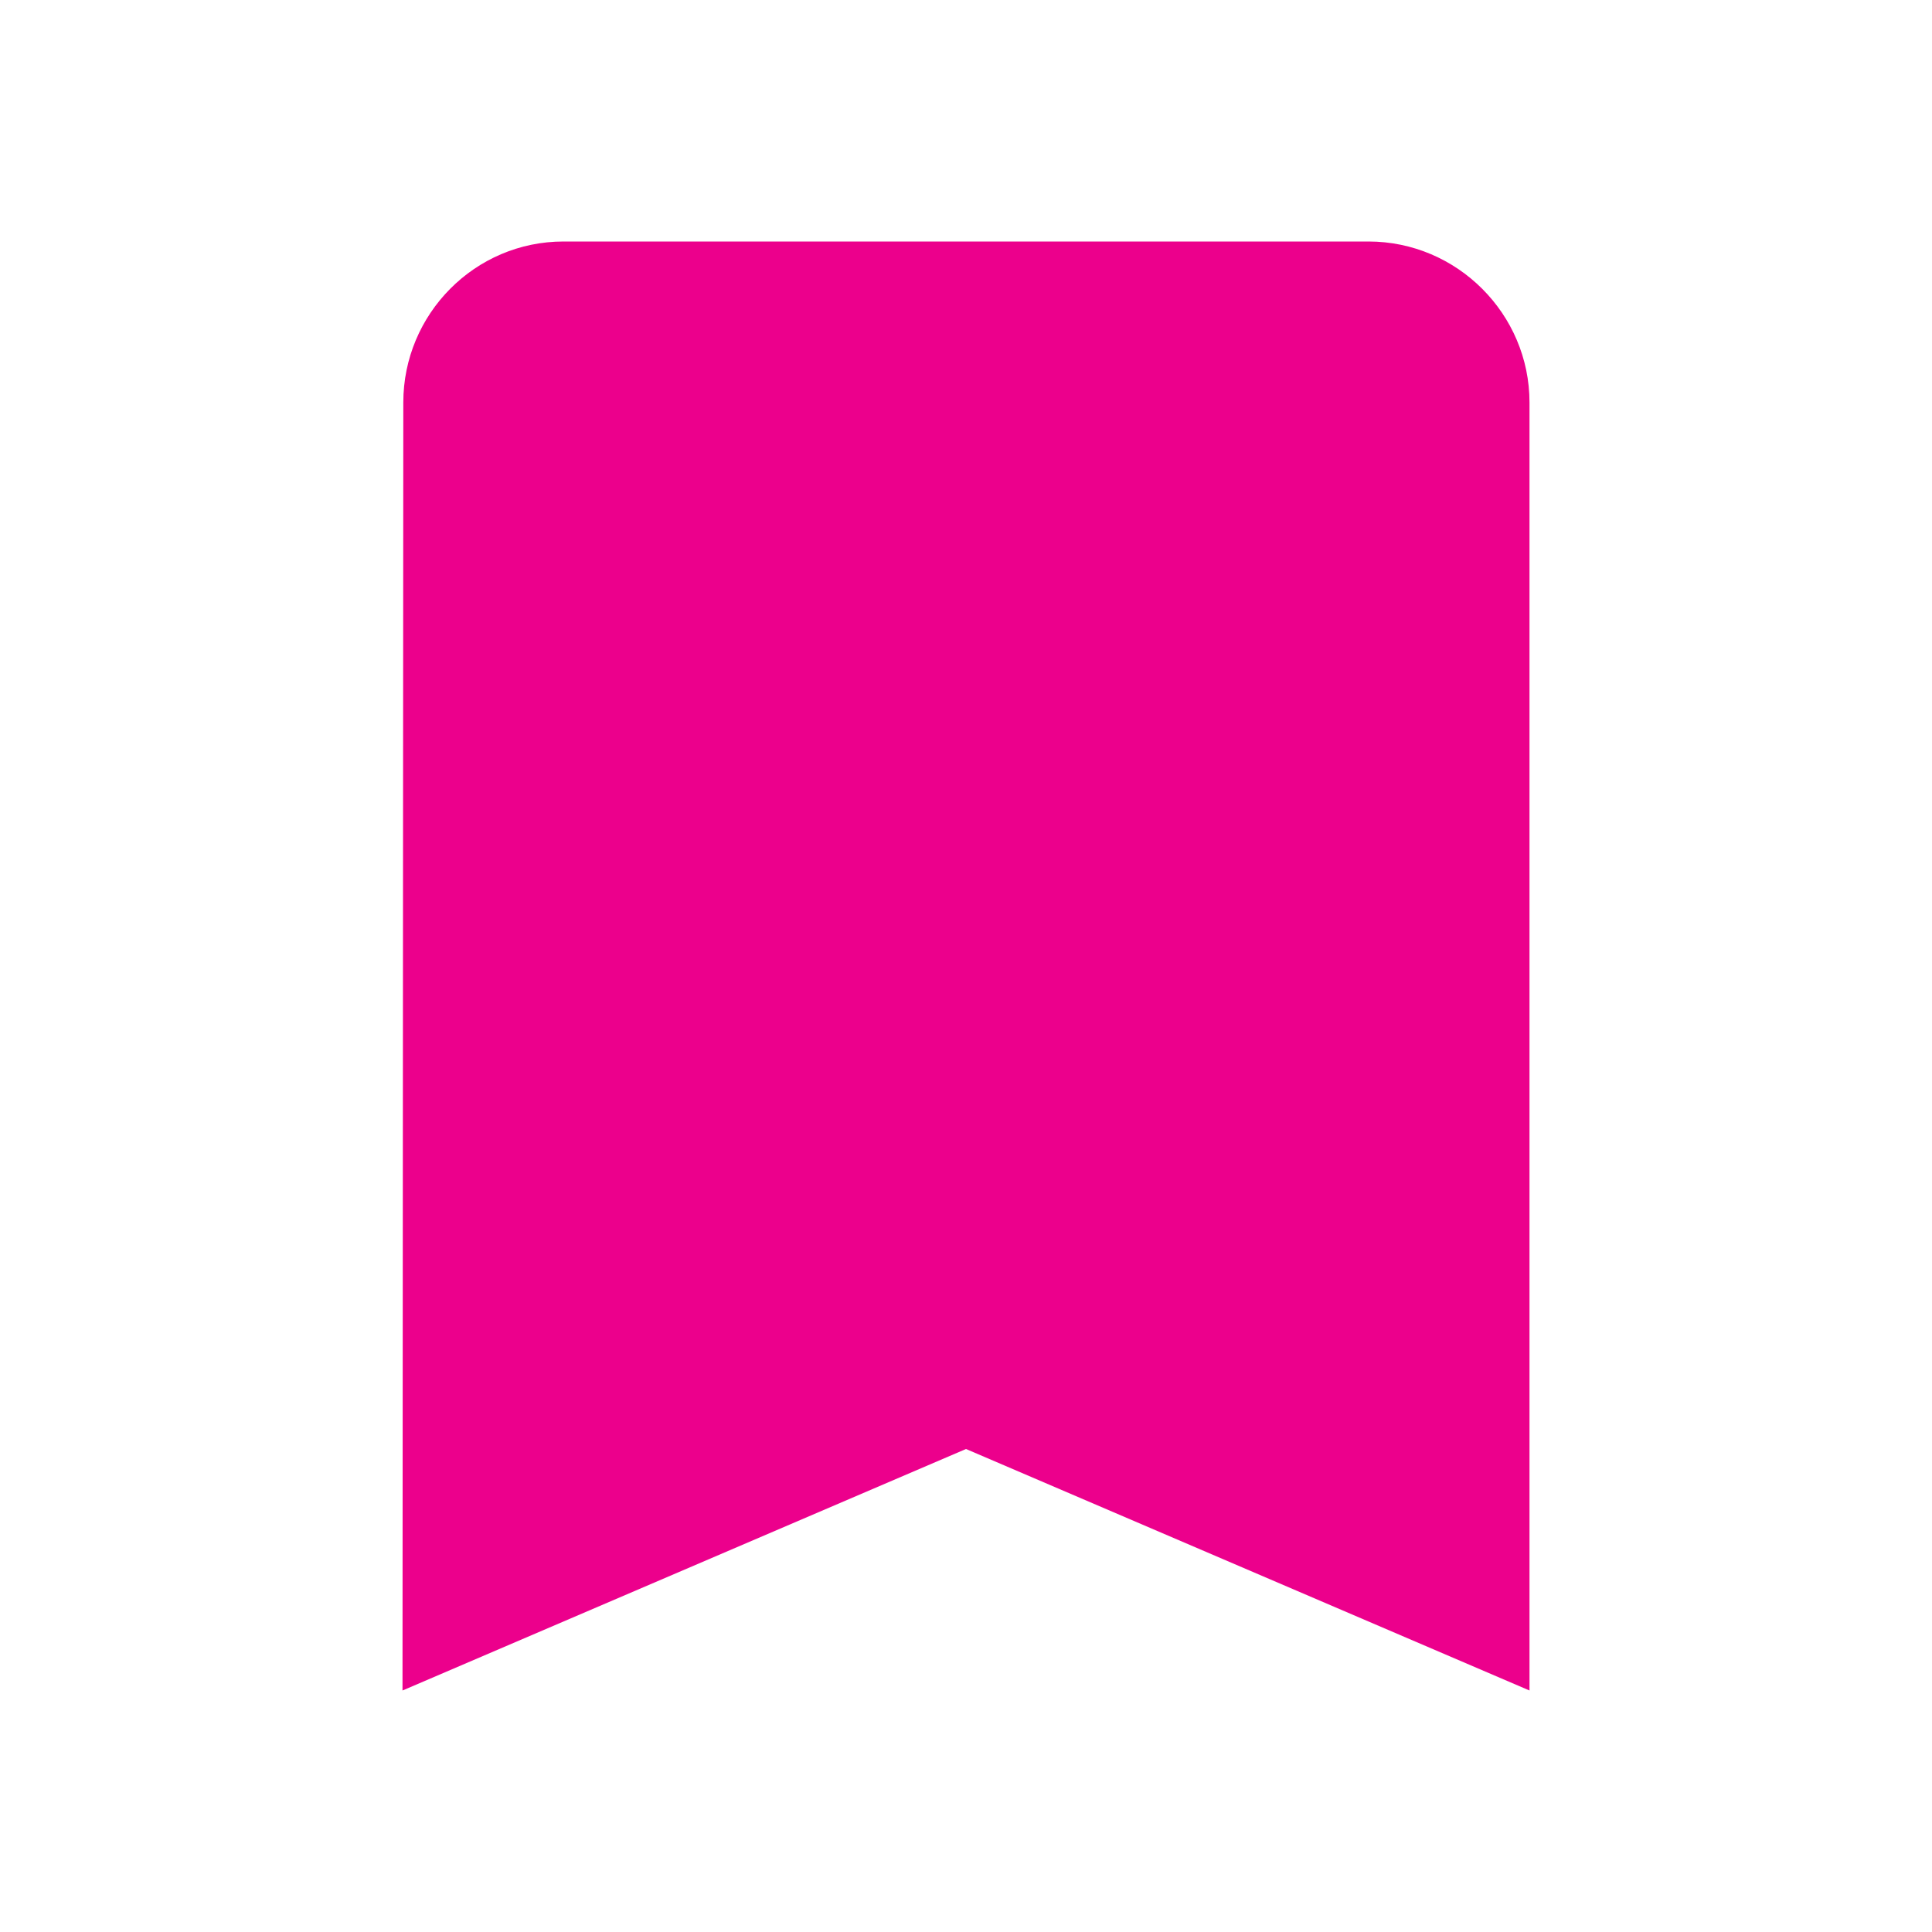 <svg xmlns="http://www.w3.org/2000/svg" width="24" height="24" viewBox="0 0 24 24">
    <path fill="#EC008C" d="M17 3H7c-1.1 0-1.99.9-1.99 2L5 21l7-3 7 3V5c0-1.1-.9-2-2-2z"/>
    <path d="M0 0h24v24H0z" fill="none"/>
</svg>
